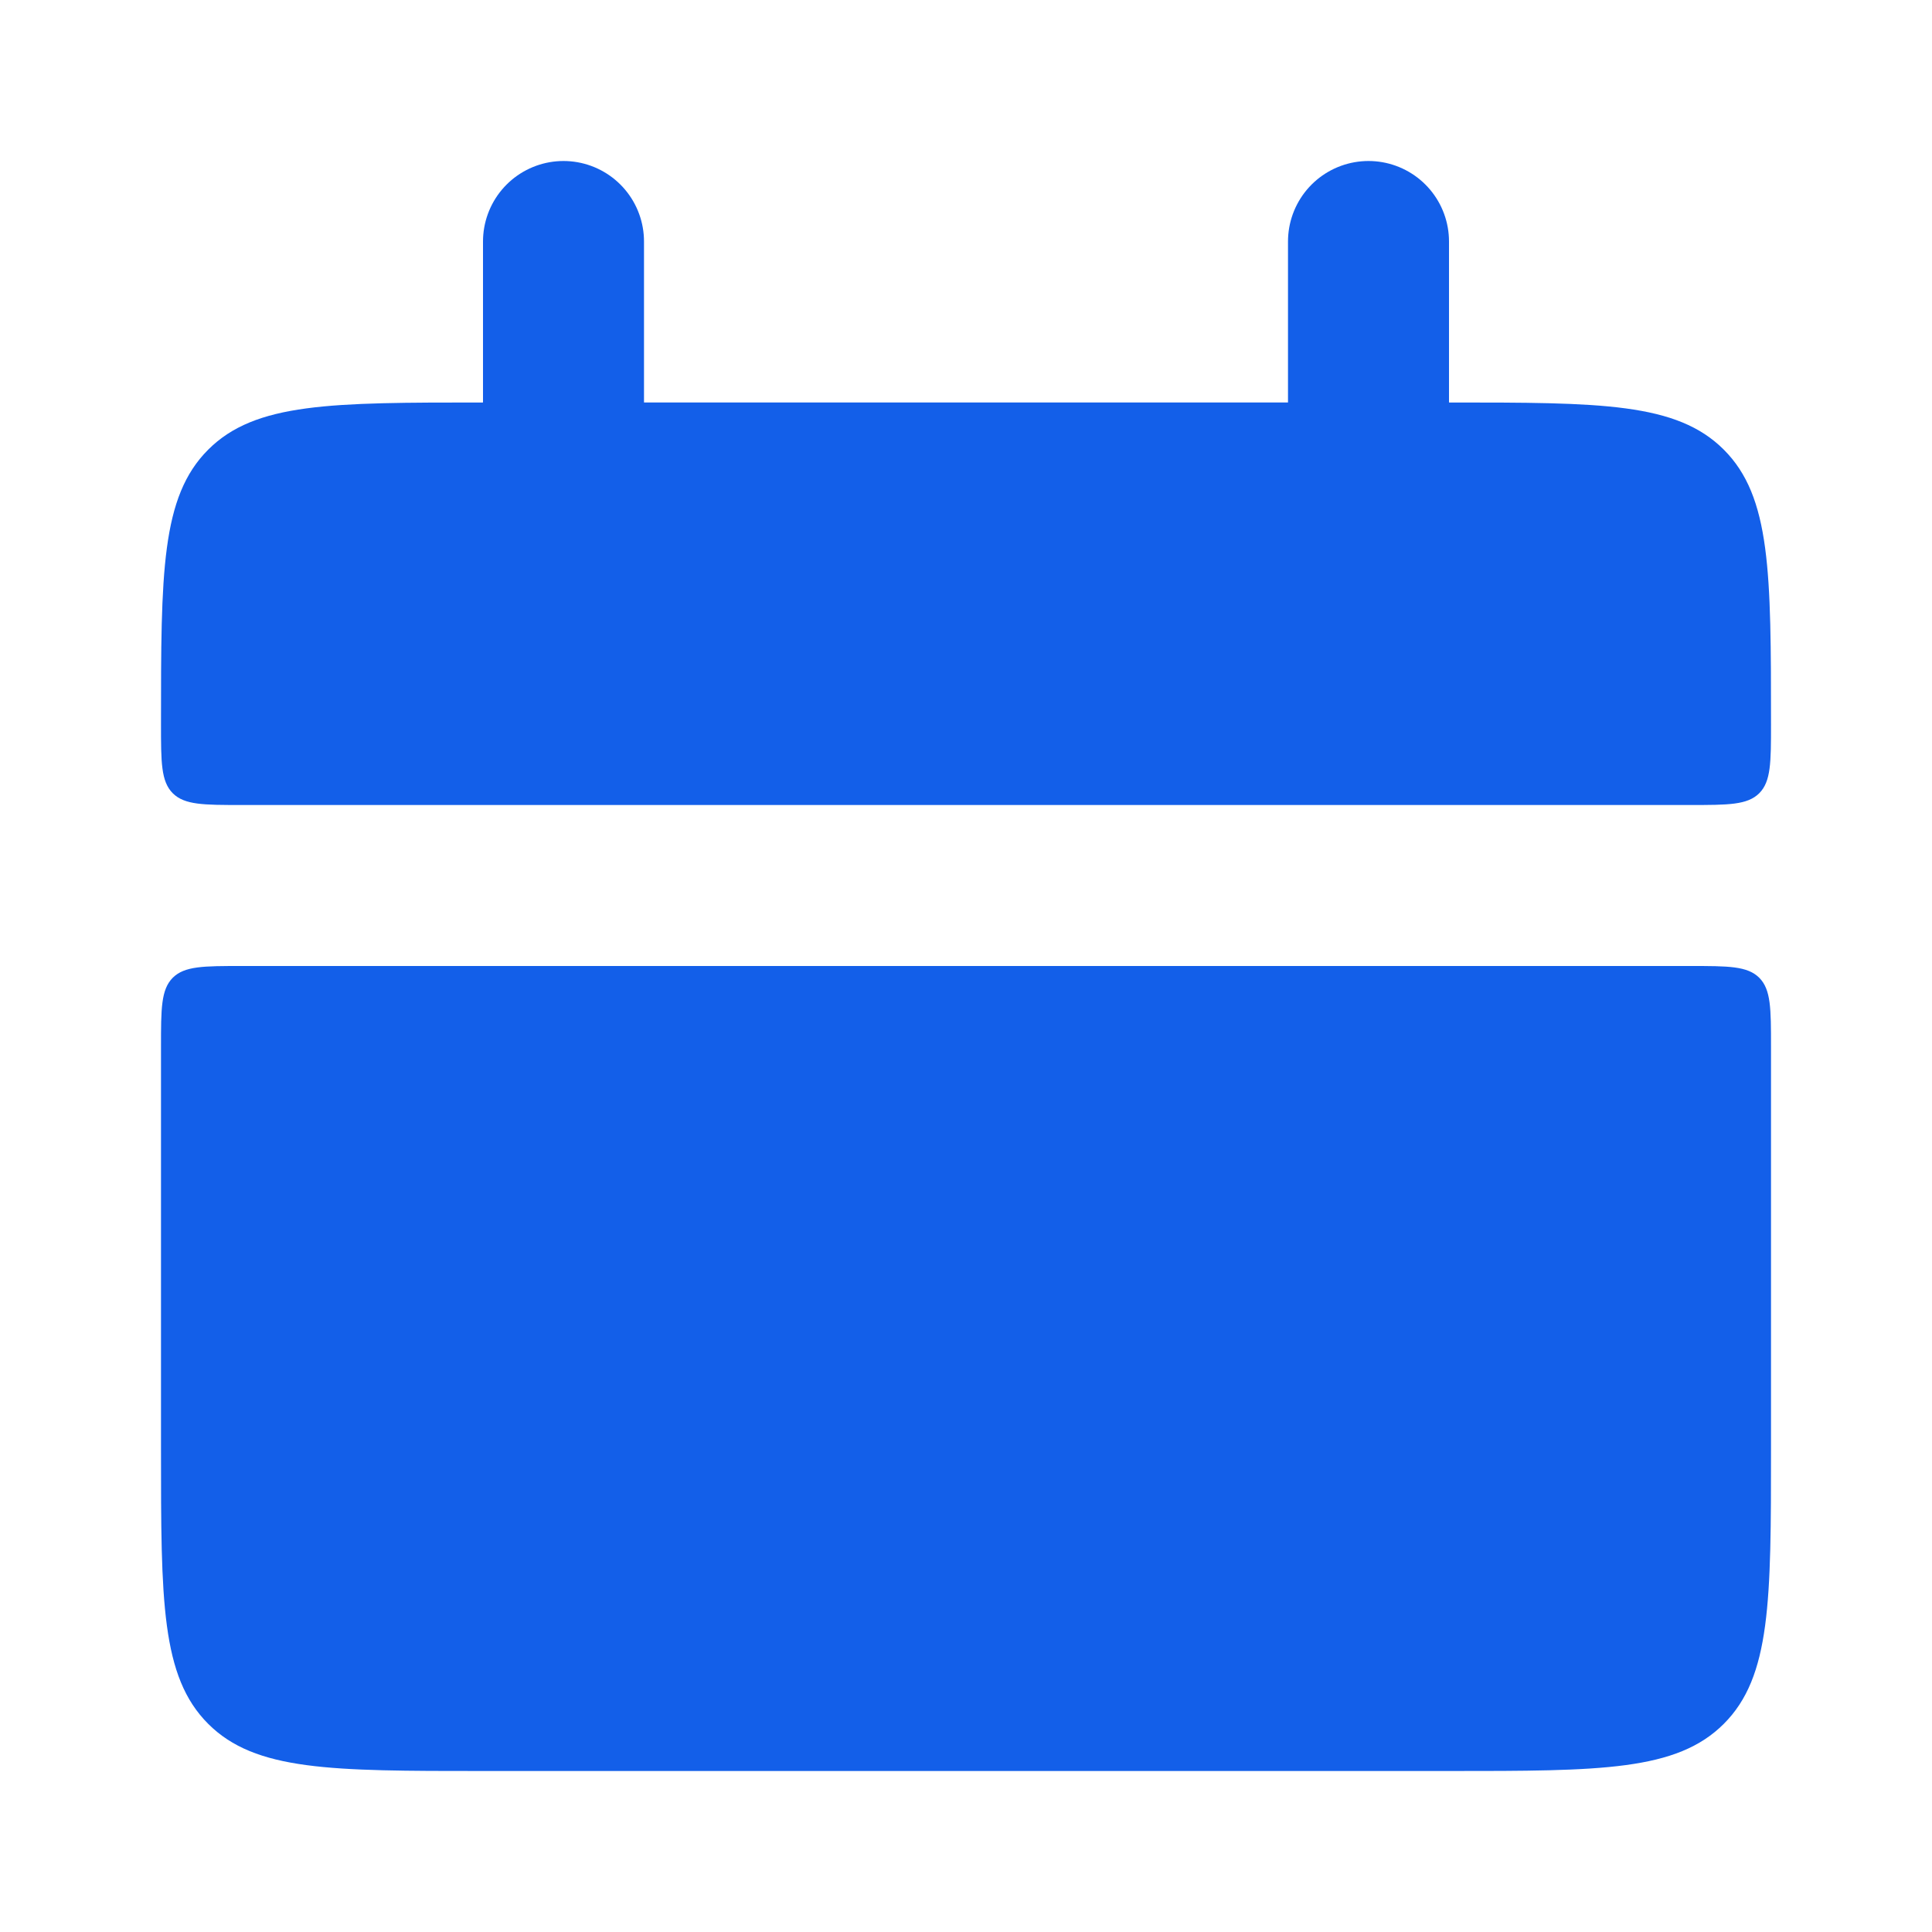 <?xml version="1.0" encoding="UTF-8"?> <svg xmlns="http://www.w3.org/2000/svg" width="48" height="48" viewBox="0 0 48 48" fill="none"><path d="M4 18C4 14.228 4 12.344 5.172 11.172C6.344 10 8.228 10 12 10H36C39.772 10 41.656 10 42.828 11.172C44 12.344 44 14.228 44 18C44 18.942 44 19.414 43.708 19.708C43.414 20 42.94 20 42 20H6C5.058 20 4.586 20 4.292 19.708C4 19.414 4 18.94 4 18ZM4 36C4 39.772 4 41.656 5.172 42.828C6.344 44 8.228 44 12 44H36C39.772 44 41.656 44 42.828 42.828C44 41.656 44 39.772 44 36V26C44 25.058 44 24.586 43.708 24.292C43.414 24 42.94 24 42 24H6C5.058 24 4.586 24 4.292 24.292C4 24.586 4 25.06 4 26V36Z" fill="#135FE9"></path><path d="M14 6V12M34 6V12" stroke="#135FE9" stroke-width="4" stroke-linecap="round"></path></svg> 